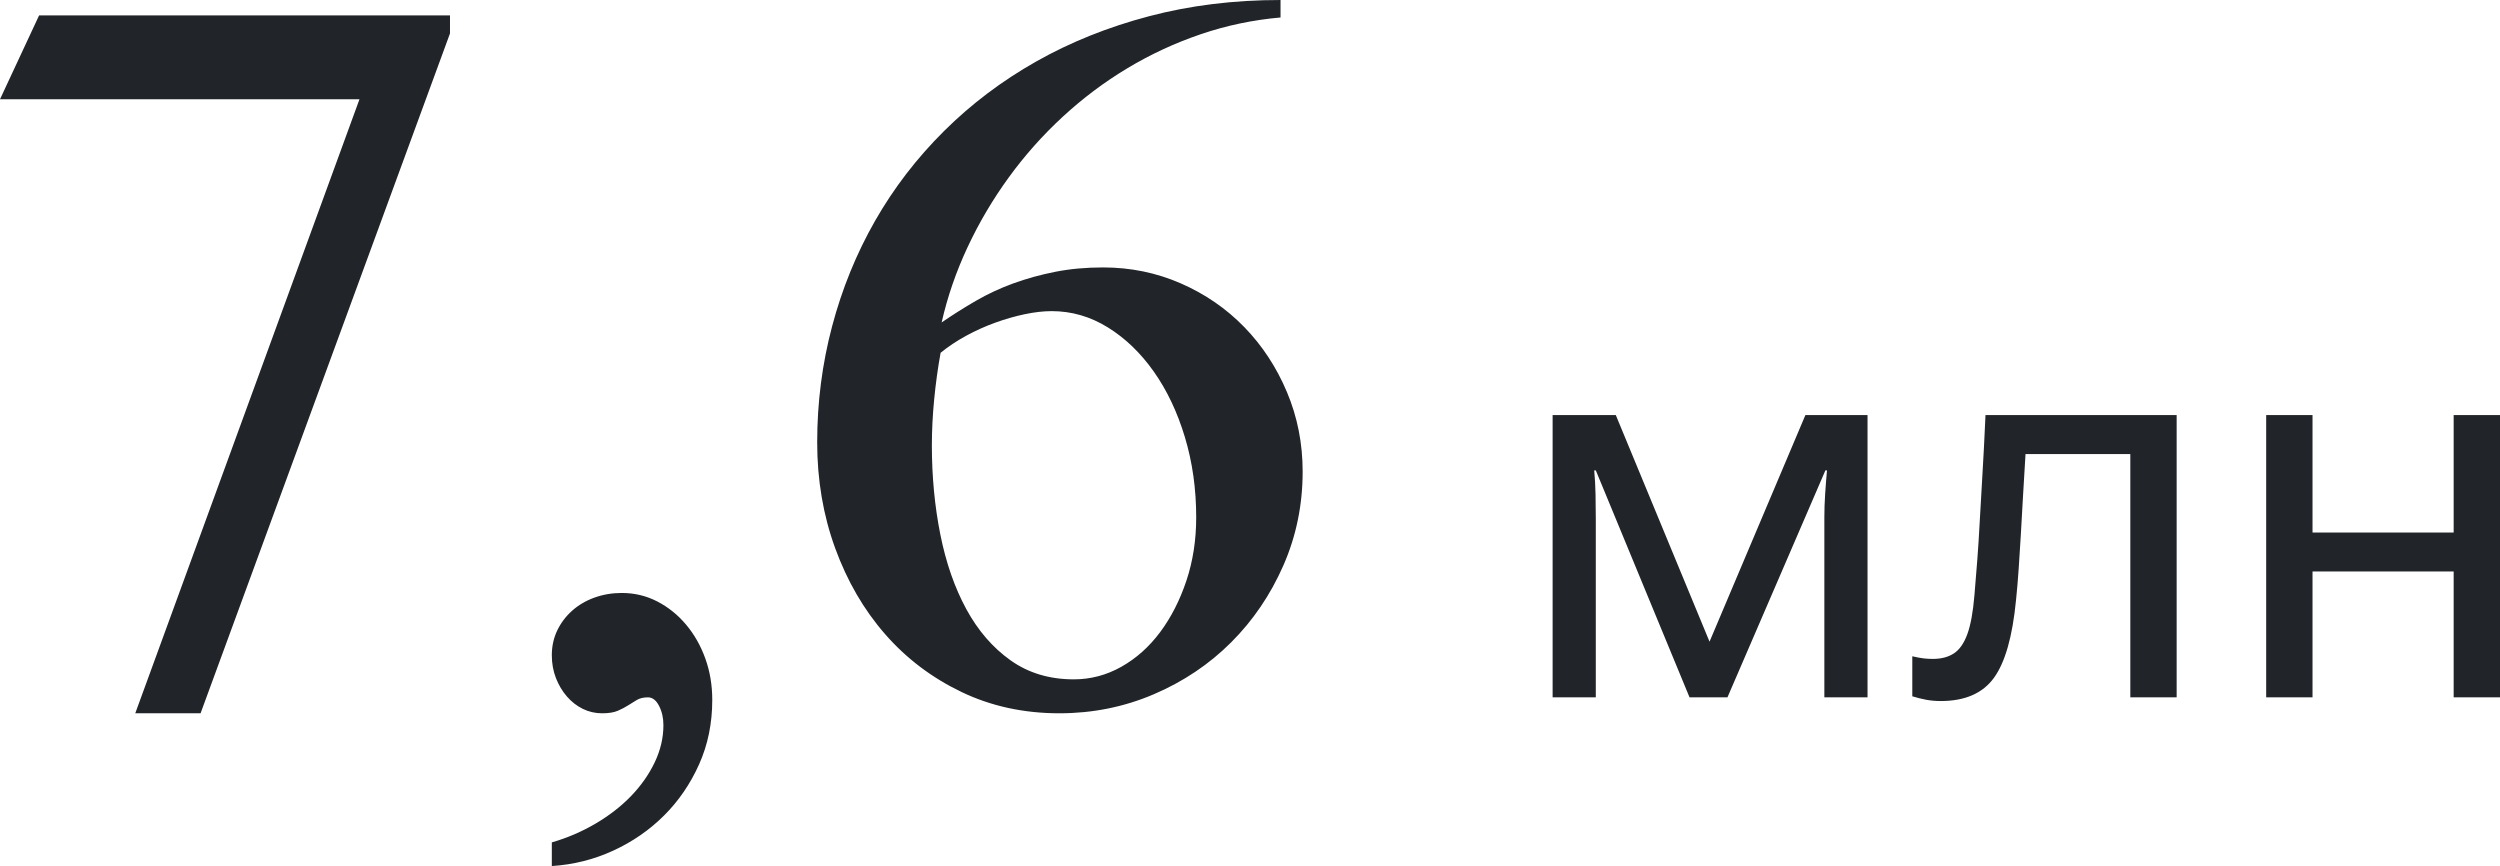 <svg xmlns="http://www.w3.org/2000/svg" xmlns:xlink="http://www.w3.org/1999/xlink" fill="none" version="1.1" width="284.837" height="98.672" viewBox="0 0 284.837 98.672"><g><path d="M51.27,3.809L22.852,81.269L15.41,81.269L40.957,11.309L0,11.309L4.453,1.758L51.27,1.758L51.27,3.809ZM62.871,95.977Q65.508,95.215,67.852,93.838Q70.195,92.461,71.894,90.703Q73.594,88.945,74.59,86.865Q75.586,84.785,75.586,82.617Q75.586,81.387,75.088,80.42Q74.59,79.453,73.828,79.453Q73.066,79.453,72.568,79.746Q72.07,80.039,71.572,80.361Q71.074,80.684,70.4,80.977Q69.727,81.269,68.613,81.269Q67.441,81.269,66.416,80.772Q65.391,80.273,64.6,79.365Q63.809,78.457,63.34,77.256Q62.871,76.055,62.871,74.648Q62.871,73.125,63.486,71.836Q64.102,70.547,65.186,69.58Q66.269,68.613,67.734,68.086Q69.199,67.559,70.84,67.559Q73.008,67.559,74.883,68.525Q76.758,69.492,78.164,71.162Q79.57,72.832,80.361,75.029Q81.152,77.227,81.152,79.746Q81.152,83.731,79.658,87.07Q78.164,90.41,75.674,92.9Q73.184,95.391,69.873,96.914Q66.562,98.438,62.871,98.672L62.871,95.977ZM145.898,1.992Q141.211,2.402,136.816,3.896Q132.422,5.391,128.467,7.764Q124.512,10.137,121.084,13.301Q117.656,16.465,114.932,20.215Q112.207,23.965,110.244,28.154Q108.281,32.344,107.285,36.738Q109.16,35.449,111.182,34.277Q113.203,33.105,115.459,32.285Q117.715,31.465,120.234,30.967Q122.754,30.469,125.684,30.469Q130.371,30.469,134.531,32.285Q138.691,34.102,141.768,37.266Q144.844,40.43,146.631,44.678Q148.418,48.926,148.418,53.73Q148.418,59.414,146.221,64.424Q144.023,69.434,140.273,73.184Q136.523,76.934,131.455,79.102Q126.387,81.269,120.703,81.269Q114.609,81.269,109.541,78.838Q104.473,76.406,100.84,72.246Q97.207,68.086,95.156,62.461Q93.106,56.836,93.106,50.391Q93.106,43.594,94.805,37.178Q96.504,30.762,99.697,25.166Q102.891,19.57,107.549,14.941Q112.207,10.312,118.066,7.002Q123.926,3.691,130.928,1.846Q137.93,0,145.898,0L145.898,1.992ZM107.168,40.195Q106.699,42.773,106.436,45.498Q106.172,48.223,106.172,50.742Q106.172,56.074,107.139,60.908Q108.105,65.742,110.098,69.404Q112.09,73.066,115.137,75.234Q118.184,77.402,122.344,77.402Q125.215,77.402,127.764,75.967Q130.312,74.531,132.188,72.012Q134.062,69.492,135.176,66.152Q136.289,62.812,136.289,58.945Q136.289,54.082,135,49.805Q133.711,45.527,131.455,42.334Q129.199,39.141,126.211,37.295Q123.223,35.449,119.824,35.449Q118.418,35.449,116.748,35.801Q115.078,36.152,113.379,36.768Q111.68,37.383,110.068,38.262Q108.457,39.141,107.168,40.195ZM176.897,79.453L176.897,47.293L184.097,47.293L195.737,75.433L193.817,75.373L205.697,47.293L212.777,47.293L212.777,79.453L207.857,79.453L207.857,58.933Q207.857,57.673,207.947,56.293Q208.037,54.913,208.157,53.593L207.977,53.593L196.817,79.453L192.497,79.453L181.817,53.593L181.637,53.593Q181.757,54.913,181.787,56.293Q181.817,57.673,181.817,59.113L181.817,79.453L176.897,79.453ZM221.117,79.873Q220.217,79.873,219.437,79.723Q218.657,79.573,217.877,79.333L217.877,74.773Q218.657,74.953,219.167,75.013Q219.677,75.073,220.217,75.073Q221.657,75.073,222.617,74.443Q223.577,73.813,224.147,72.253Q224.717,70.693,224.957,67.813Q225.137,65.713,225.287,63.733Q225.437,61.753,225.557,59.473Q225.677,57.193,225.857,54.253Q226.037,51.313,226.217,47.293L247.997,47.293L247.997,79.453L242.717,79.453L242.717,51.733L230.777,51.733Q230.597,54.493,230.477,56.773Q230.357,59.053,230.237,61.033Q230.117,63.013,229.997,64.813Q229.877,66.613,229.697,68.353Q229.097,74.593,227.177,77.233Q225.257,79.873,221.117,79.873ZM258.197,79.453L258.197,47.293L263.477,47.293L263.477,60.673L279.557,60.673L279.557,47.293L284.837,47.293L284.837,79.453L279.557,79.453L279.557,65.113L263.477,65.113L263.477,79.453L258.197,79.453Z" fill="#212529" fill-opacity="1"/></g></svg>